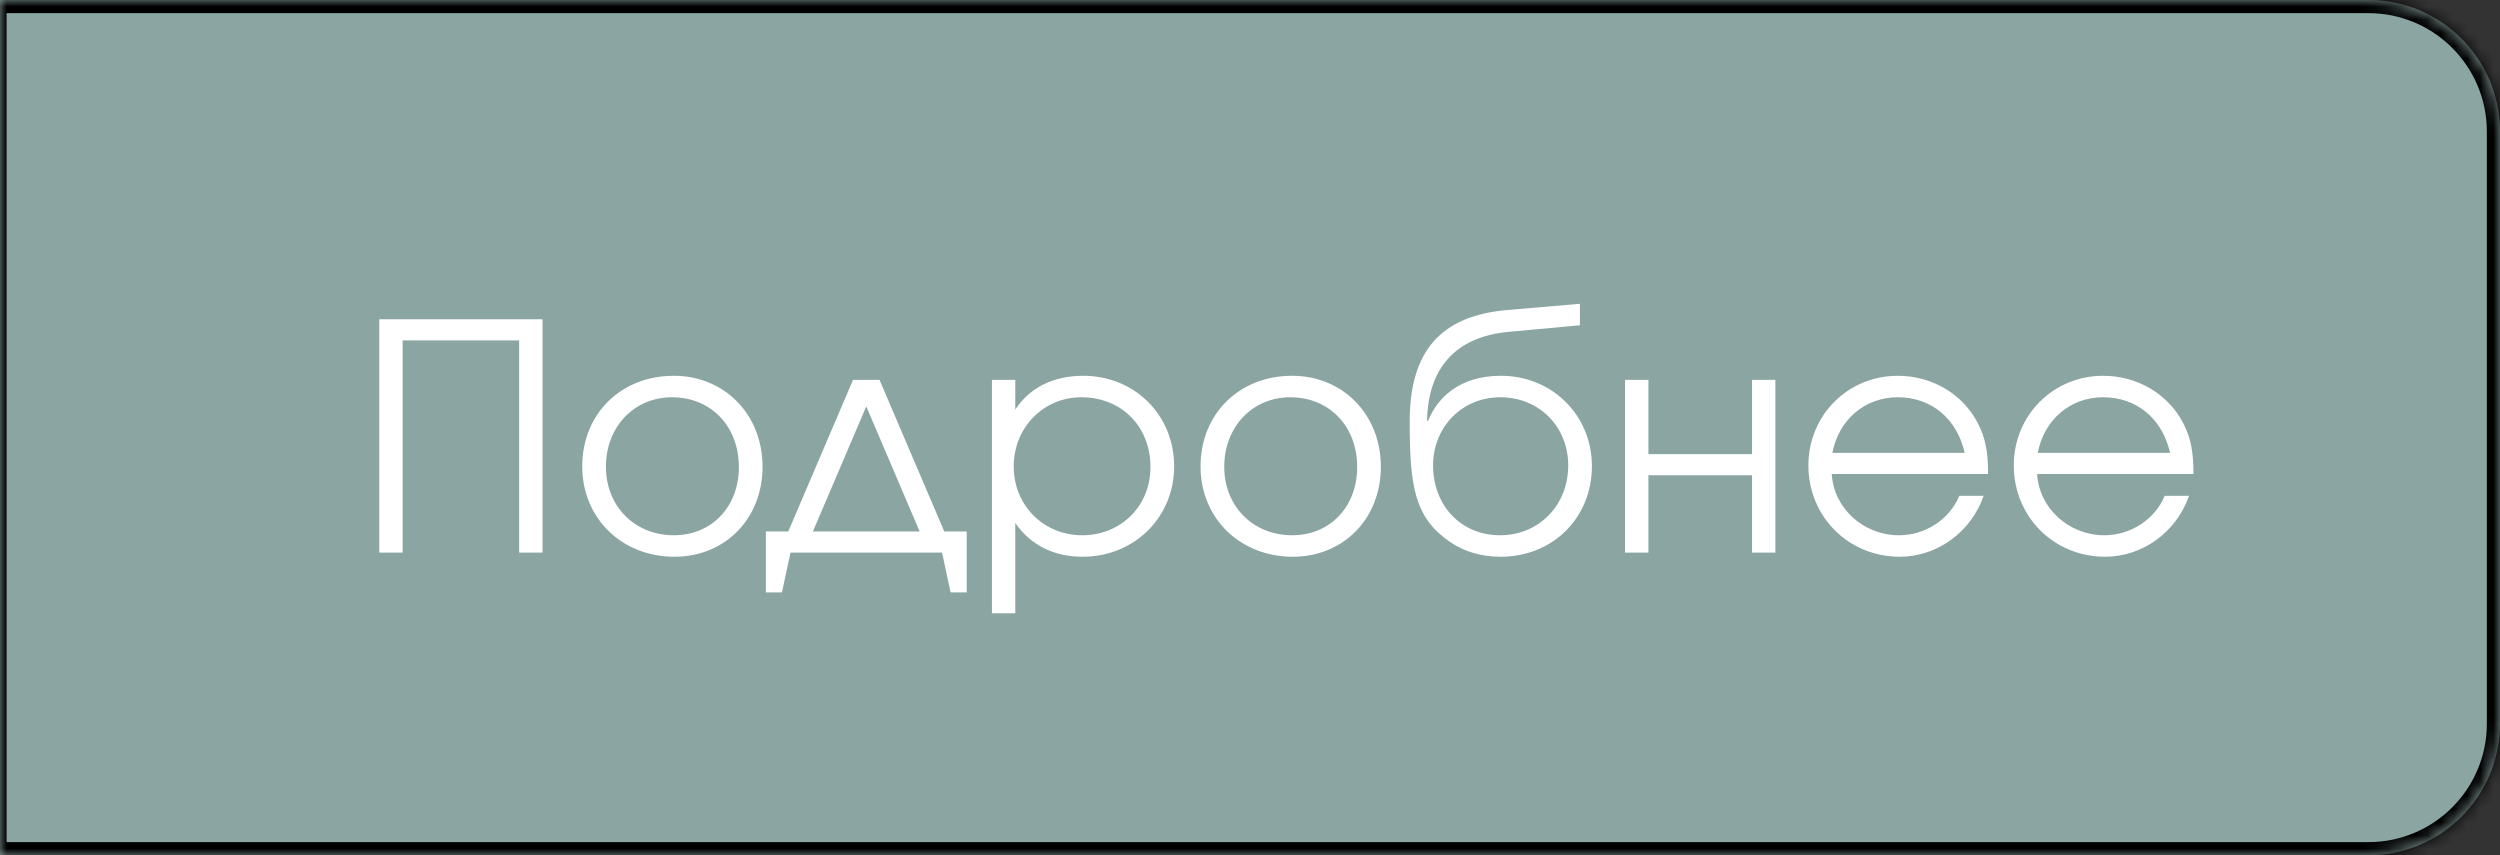 <?xml version="1.0" encoding="UTF-8"?> <svg xmlns="http://www.w3.org/2000/svg" width="190" height="65" viewBox="0 0 190 65" fill="none"><rect x="0" y="0" width="190" height="65" fill="#333333" stroke="none"/> <mask id="path-1-inside-1_178_149" fill="white"> <path d="M190 10C190 4.477 185.523 0 180 0H0V65H180C185.523 65 190 60.523 190 55V10Z"></path> </mask> <path d="M190 10C190 4.477 185.523 0 180 0H0V65H180C185.523 65 190 60.523 190 55V10Z" fill="#8BA5A2"></path> <path d="M191 10C191 3.925 186.075 -1 180 -1H-0.5L0.5 1H180C184.971 1 189 5.029 189 10H191ZM-0.5 66H180C186.075 66 191 61.075 191 55H189C189 59.971 184.971 64 180 64H0.5L-0.5 66ZM180 66C186.075 66 191 61.075 191 55V10C191 3.925 186.075 -1 180 -1V1C184.971 1 189 5.029 189 10V55C189 59.971 184.971 64 180 64V66ZM-0.5 -1V66L0.5 64V1L-0.5 -1Z" fill="black" mask="url(#path-1-inside-1_178_149)"></path> <path d="M30.6 42V25.872H39.456V42H41.232V24.264H28.824V42H30.6ZM51.21 28.56C47.178 28.56 44.25 31.464 44.25 35.448C44.25 39.384 47.25 42.312 51.258 42.312C55.122 42.312 57.954 39.408 57.954 35.472C57.954 31.512 55.074 28.56 51.21 28.56ZM51.066 30.192C54.042 30.192 56.154 32.4 56.154 35.496C56.154 38.52 54.09 40.68 51.21 40.68C48.234 40.68 46.05 38.472 46.05 35.472C46.05 32.448 48.186 30.192 51.066 30.192ZM71.597 42L72.245 45.024H73.469V40.392H71.765L66.845 28.872H64.829L59.909 40.392H58.205V45.024H59.429L60.077 42H71.597ZM69.893 40.392H61.781L65.837 30.888L69.893 40.392ZM75.387 28.872V46.608H77.163V39.744C78.315 41.424 80.091 42.312 82.275 42.312C86.211 42.312 89.235 39.312 89.235 35.448C89.235 31.536 86.235 28.56 82.323 28.56C80.067 28.56 78.267 29.448 77.163 31.128V28.872H75.387ZM82.179 30.192C85.227 30.192 87.435 32.4 87.435 35.496C87.435 38.448 85.203 40.68 82.251 40.68C79.299 40.68 77.043 38.4 77.043 35.448C77.043 32.496 79.299 30.192 82.179 30.192ZM98.202 28.56C94.17 28.56 91.242 31.464 91.242 35.448C91.242 39.384 94.242 42.312 98.25 42.312C102.114 42.312 104.946 39.408 104.946 35.472C104.946 31.512 102.066 28.56 98.202 28.56ZM98.058 30.192C101.034 30.192 103.146 32.4 103.146 35.496C103.146 38.52 101.082 40.68 98.202 40.68C95.226 40.68 93.042 38.472 93.042 35.472C93.042 32.448 95.178 30.192 98.058 30.192ZM120.073 24.72V23.088L114.481 23.568C109.489 24.024 107.137 26.688 107.137 32.04C107.137 36.936 107.497 39.312 110.161 41.16C111.193 41.88 112.489 42.312 114.049 42.312C118.009 42.312 120.985 39.36 120.985 35.424C120.985 31.56 117.961 28.56 114.073 28.56C110.929 28.56 109.249 30.216 108.529 31.992L108.457 31.968C108.529 28.008 110.593 25.608 114.625 25.224L120.073 24.72ZM114.001 40.68C111.001 40.68 108.913 38.376 108.913 35.376C108.913 32.472 111.097 30.192 114.025 30.192C116.977 30.192 119.185 32.424 119.185 35.376C119.185 38.4 116.953 40.68 114.001 40.68ZM134.928 42V28.872H133.152V34.512H125.28V28.872H123.504V42H125.28V36.12H133.152V42H134.928ZM151.094 36.024C151.094 34.272 150.878 33.24 150.302 32.136C149.15 29.928 146.822 28.56 144.23 28.56C140.438 28.56 137.438 31.56 137.438 35.376C137.438 39.264 140.486 42.312 144.374 42.312C147.23 42.312 149.798 40.44 150.758 37.68H148.91C148.166 39.48 146.318 40.68 144.326 40.68C141.614 40.68 139.358 38.616 139.214 36.024H151.094ZM139.262 34.416C139.742 31.896 141.734 30.192 144.23 30.192C146.774 30.192 148.718 31.8 149.318 34.416H139.262ZM166.703 36.024C166.703 34.272 166.487 33.24 165.911 32.136C164.759 29.928 162.431 28.56 159.839 28.56C156.047 28.56 153.047 31.56 153.047 35.376C153.047 39.264 156.095 42.312 159.983 42.312C162.839 42.312 165.407 40.44 166.367 37.68H164.519C163.775 39.48 161.927 40.68 159.935 40.68C157.223 40.68 154.967 38.616 154.823 36.024H166.703ZM154.871 34.416C155.351 31.896 157.343 30.192 159.839 30.192C162.383 30.192 164.327 31.8 164.927 34.416H154.871Z" fill="white"></path> </svg> 
